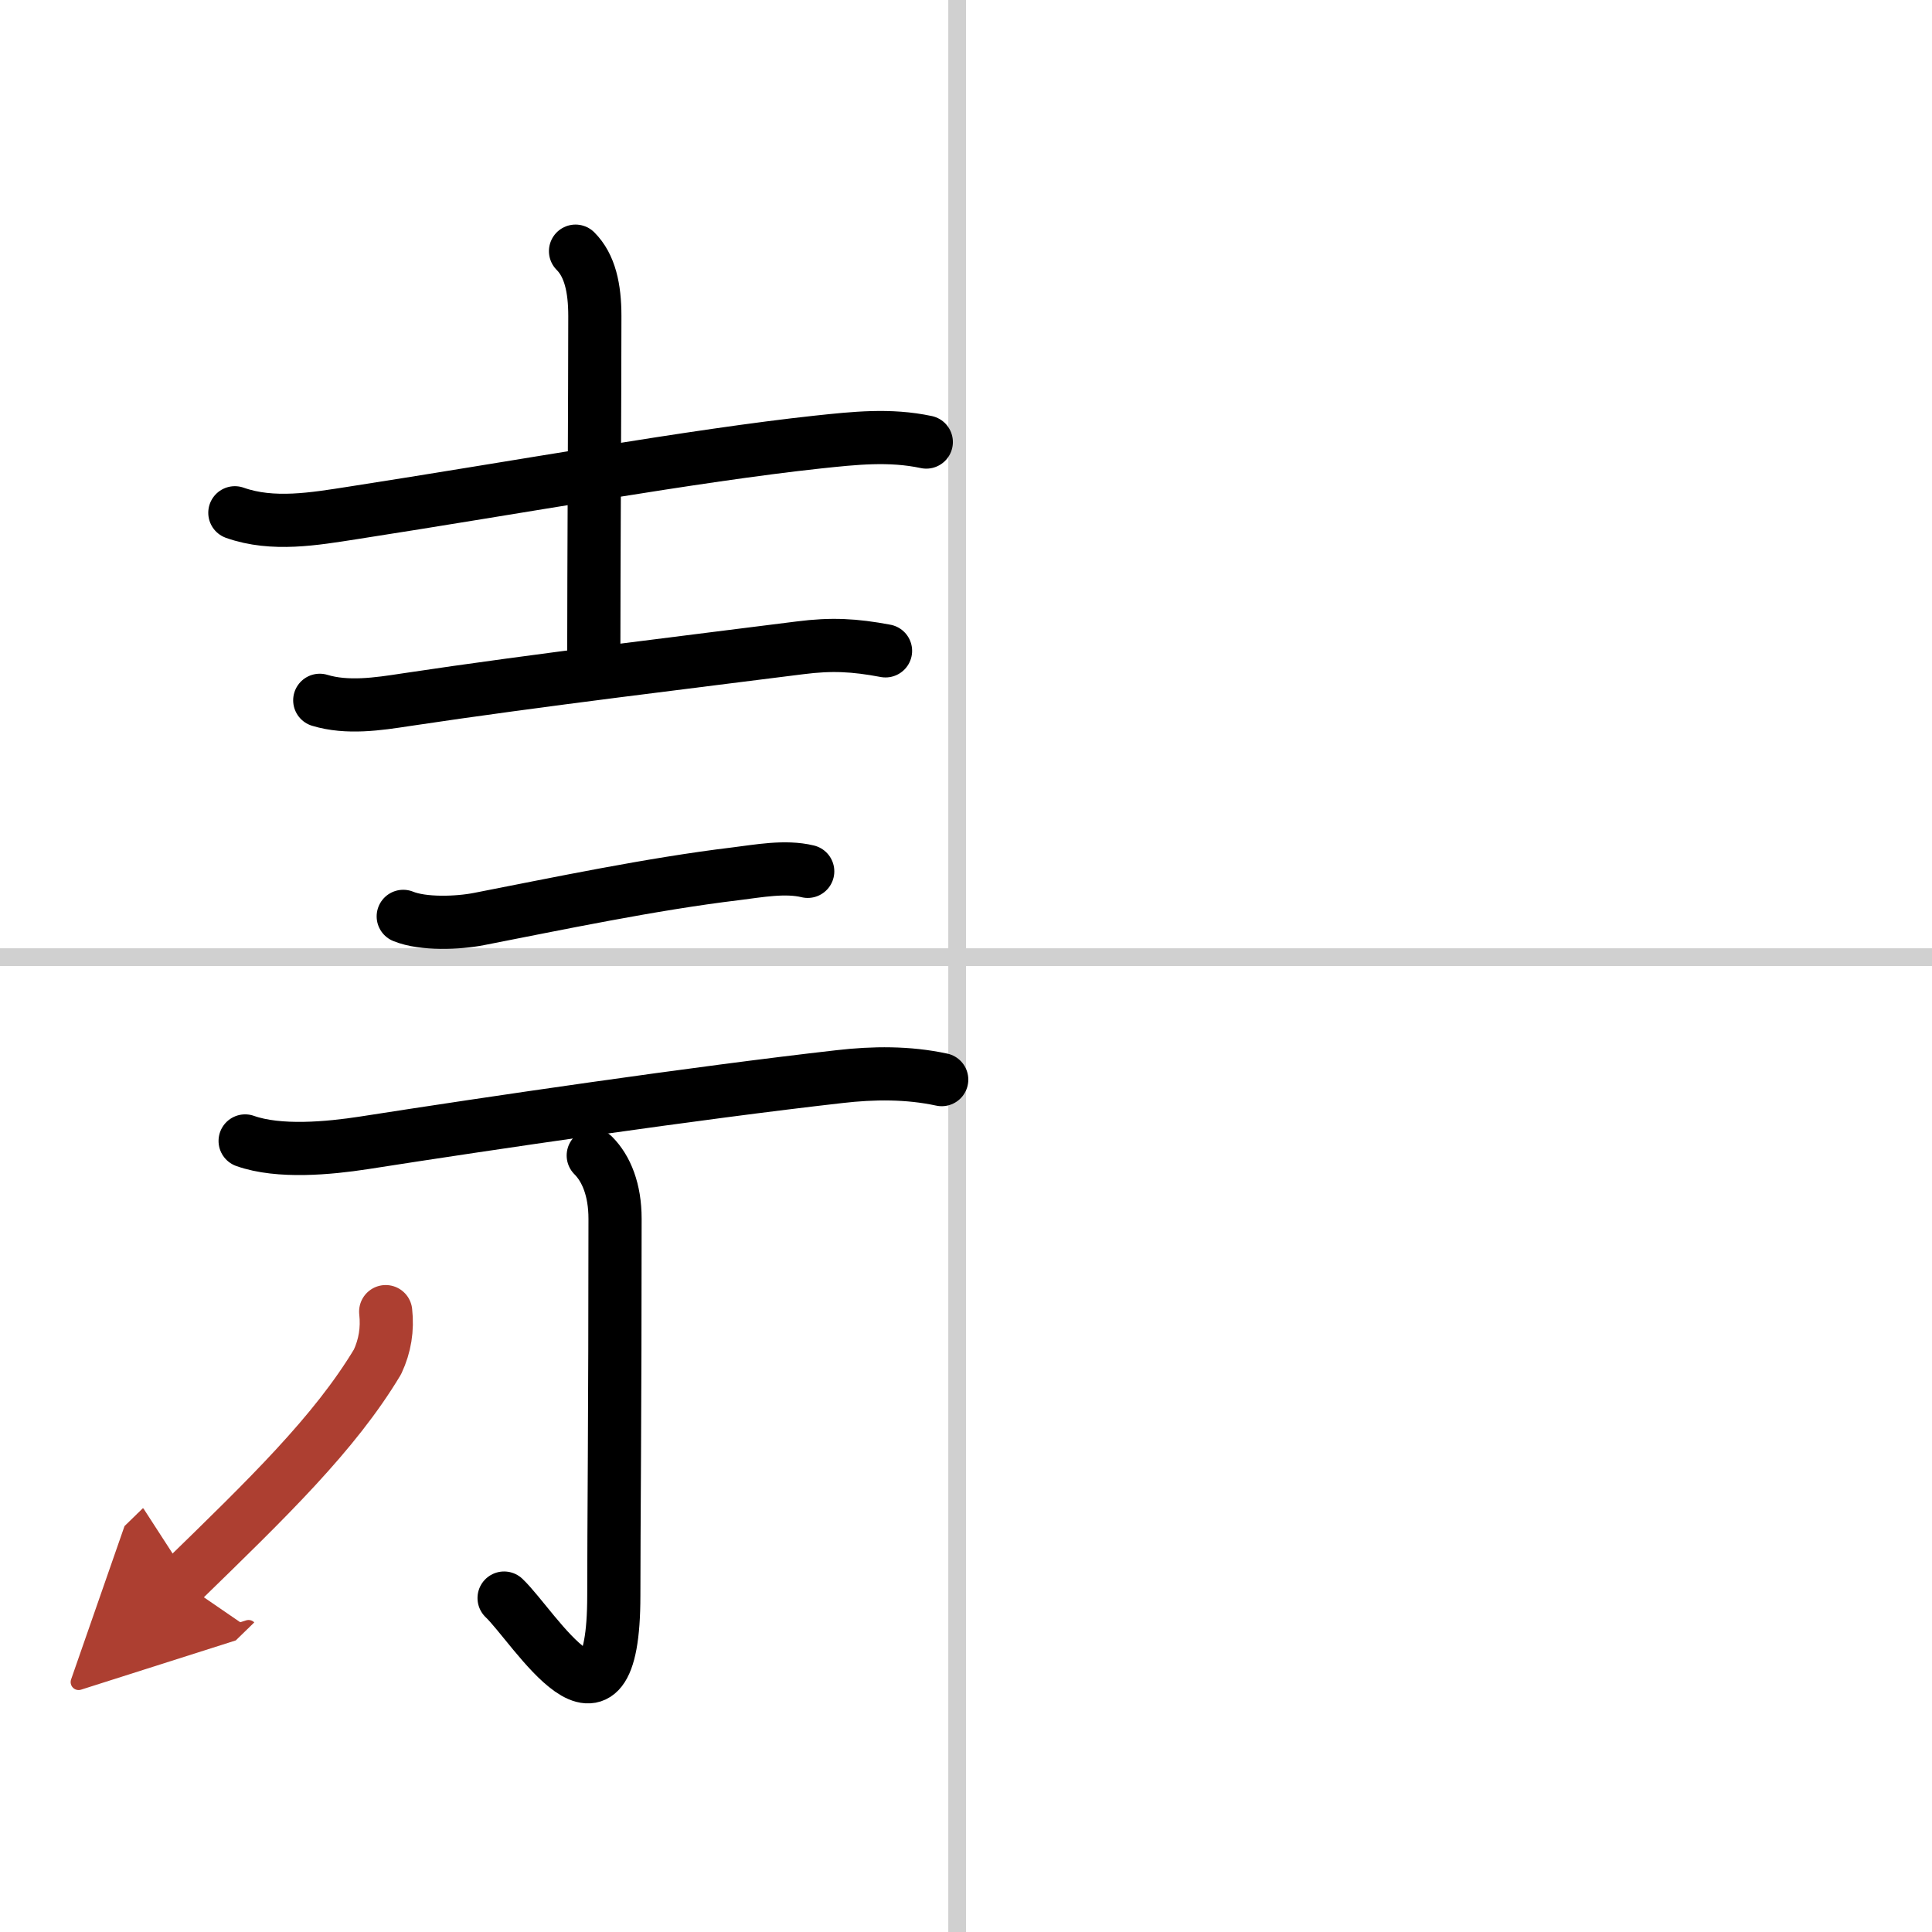 <svg width="400" height="400" viewBox="0 0 109 109" xmlns="http://www.w3.org/2000/svg"><defs><marker id="a" markerWidth="4" orient="auto" refX="1" refY="5" viewBox="0 0 10 10"><polyline points="0 0 10 5 0 10 1 5" fill="#ad3f31" stroke="#ad3f31"/></marker></defs><g fill="none" stroke="#000" stroke-linecap="round" stroke-linejoin="round" stroke-width="3"><rect width="100%" height="100%" fill="#fff" stroke="#fff"/><line x1="54" x2="54" y2="109" stroke="#d0d0d0" stroke-width="1"/><line x2="109" y1="54" y2="54" stroke="#d0d0d0" stroke-width="1"/><path d="m13.25 28.93c2.14 0.76 4.51 0.34 6.64 0.01 9.35-1.45 19.28-3.25 26.25-4 2.08-0.22 4.05-0.44 6.12 0"/><path d="m32.47 14.17c0.81 0.81 1.09 2.08 1.09 3.66 0 4.17-0.06 14.44-0.06 19.3"/><path d="m18.04 39.51c1.55 0.47 3.29 0.21 4.85-0.03 7.36-1.11 16.76-2.23 22.24-2.93 1.8-0.23 3.07-0.16 4.83 0.17"/><path d="m22.75 51.7c1.13 0.46 3.09 0.38 4.27 0.15 4.36-0.85 9.73-1.98 14.47-2.55 1.3-0.16 2.81-0.45 4.08-0.14"/><path d="m13.83 64.37c1.91 0.68 4.74 0.41 6.69 0.11 7.1-1.11 18.73-2.82 26.85-3.74 1.91-0.22 3.86-0.24 5.76 0.17"/><path d="m33.47 65.19c0.74 0.74 1.23 1.94 1.23 3.57 0 11.12-0.07 17.37-0.07 21.25 0 9.38-4.5 1.75-6.19 0.15"/><path d="m21.76 74c0.11 0.99-0.04 1.93-0.46 2.83-2.43 4.05-6.18 7.67-11.06 12.42" marker-end="url(#a)" stroke="#ad3f31"/></g></svg>
